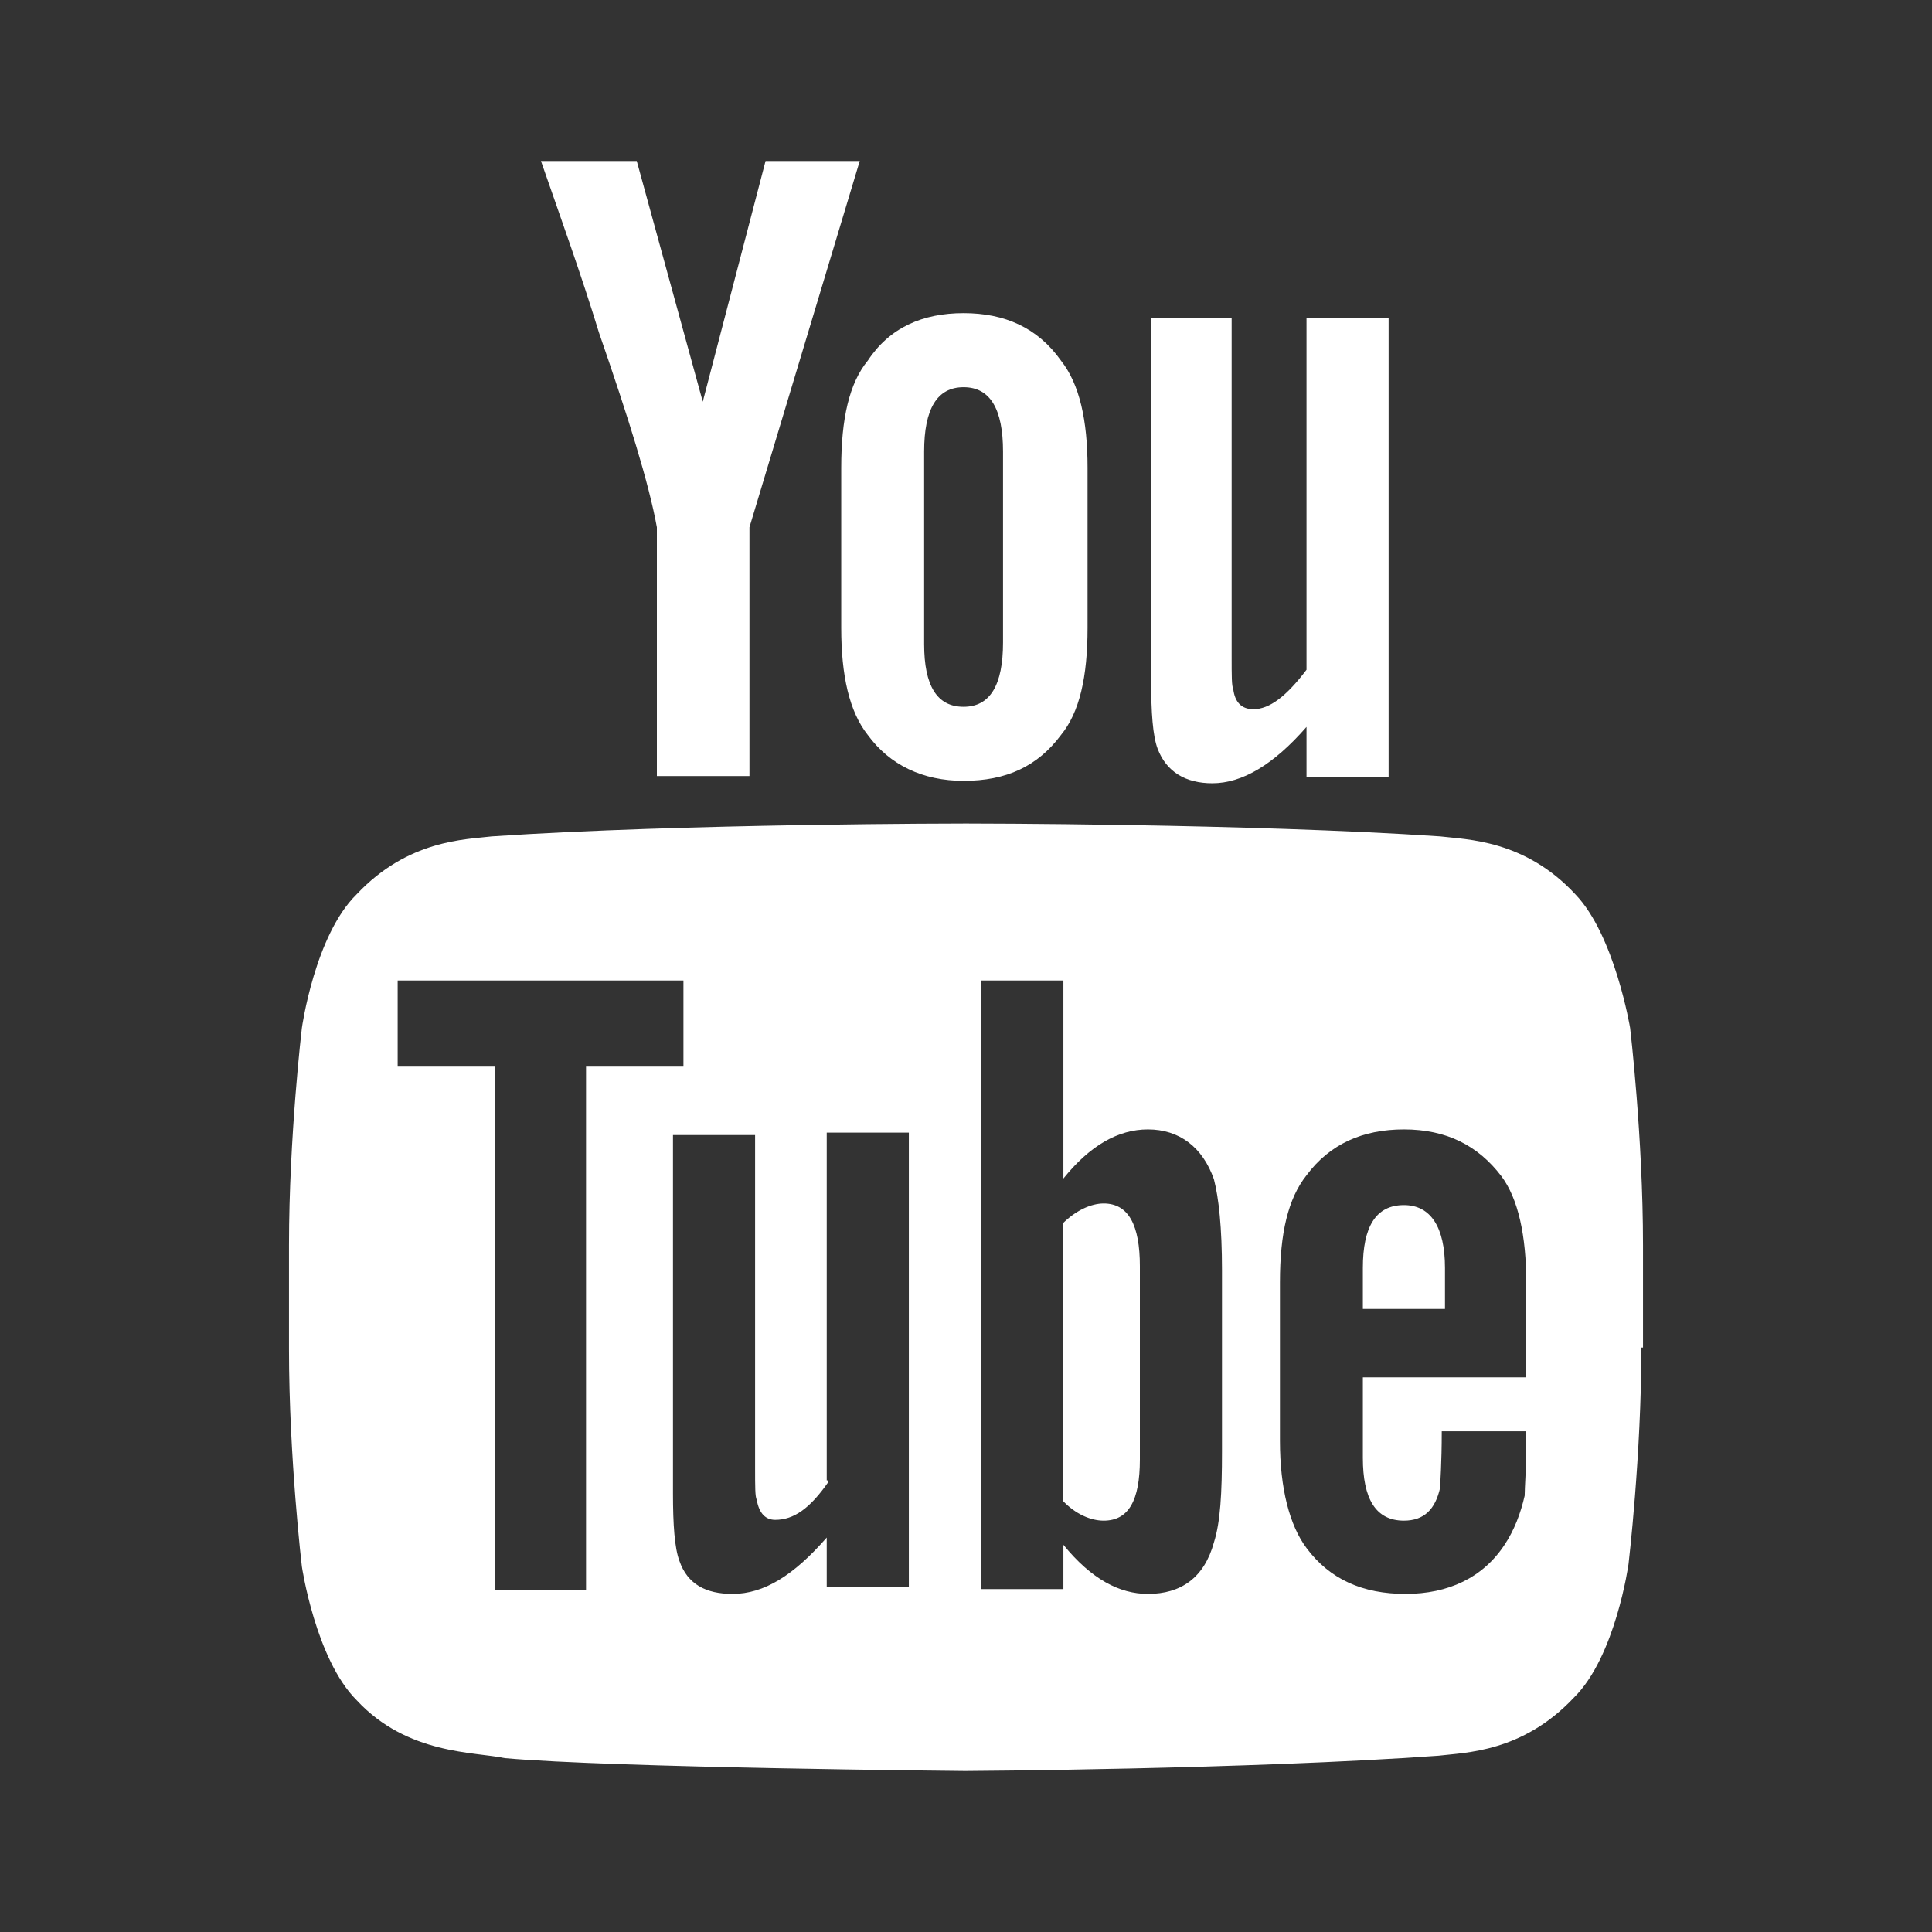 <?xml version="1.0" encoding="utf-8"?>
<!-- Generator: Adobe Illustrator 24.0.0, SVG Export Plug-In . SVG Version: 6.00 Build 0)  -->
<svg version="1.1" id="Layer_1" xmlns="http://www.w3.org/2000/svg" xmlns:xlink="http://www.w3.org/1999/xlink" x="0px" y="0px"
	 viewBox="0 0 24 24" style="enable-background:new 0 0 24 24;" xml:space="preserve">
<rect x="0" y="0" width="24" height="24" fill="#333333" stroke="none"/>
<g>
	<g>
		<path fill="#ffffff" d="M8.51,12.18H4.94v1.07h1.21v6.5h1.13v-6.5h1.21v-1.07H8.51z M11.97,8.78c0.33,0,0.49-0.27,0.49-0.8V5.61
			c0-0.53-0.16-0.8-0.49-0.8c-0.33,0-0.49,0.27-0.49,0.8V8C11.48,8.52,11.64,8.78,11.97,8.78z M17.44,14.03
			c-0.51,0-0.92,0.18-1.21,0.57c-0.23,0.29-0.33,0.72-0.33,1.33v1.97c0,0.59,0.12,1.05,0.33,1.33c0.29,0.39,0.7,0.57,1.23,0.57
			s0.96-0.2,1.23-0.61c0.12-0.18,0.2-0.39,0.25-0.61c0-0.1,0.02-0.33,0.02-0.66v-0.14h-1.05c0,0.41-0.02,0.64-0.02,0.7
			c-0.06,0.27-0.2,0.41-0.45,0.41c-0.35,0-0.51-0.27-0.51-0.78v-1h2.03v-1.17c0-0.59-0.1-1.05-0.31-1.33
			C18.36,14.23,17.97,14.03,17.44,14.03z M17.95,16.26h-1.02v-0.51c0-0.51,0.16-0.78,0.51-0.78c0.33,0,0.51,0.27,0.51,0.78V16.26z
			 M10.29,18.41c-0.23,0.33-0.43,0.47-0.66,0.47c-0.12,0-0.2-0.08-0.23-0.25c-0.02-0.04-0.02-0.16-0.02-0.39v-4.14H8.36v4.45
			c0,0.39,0.02,0.68,0.08,0.84c0.1,0.29,0.33,0.41,0.66,0.41c0.39,0,0.76-0.23,1.17-0.7v0.61h1.02v-5.64h-1.02v4.32H10.29z
			 M14.28,3.95h1.02v4.2c0,0.25,0,0.37,0.02,0.41c0.02,0.16,0.1,0.25,0.25,0.25c0.2,0,0.41-0.16,0.66-0.49V3.95h1.02v5.7h-1.02V9.03
			c-0.41,0.47-0.8,0.7-1.17,0.7c-0.33,0-0.57-0.14-0.68-0.43c-0.06-0.16-0.08-0.45-0.08-0.84V3.95H14.28z M11.97,3.89
			c0.51,0,0.92,0.18,1.21,0.59c0.23,0.29,0.33,0.74,0.33,1.33V7.8c0,0.61-0.1,1.05-0.33,1.33C12.89,9.52,12.5,9.7,11.97,9.7
			c-0.51,0-0.92-0.2-1.19-0.57c-0.23-0.29-0.33-0.74-0.33-1.33V5.81c0-0.61,0.1-1.05,0.33-1.33C11.05,4.07,11.46,3.89,11.97,3.89z
			 M7.91,2l0.82,2.99L9.51,2h1.17L9.31,6.55v3.09H8.16V6.55C8.06,6,7.81,5.2,7.44,4.13C7.22,3.41,6.97,2.72,6.72,2H7.91z
			 M20.39,16.73c0,1.35-0.16,2.7-0.16,2.7s-0.16,1.15-0.68,1.66c-0.64,0.68-1.35,0.68-1.68,0.72C15.51,21.98,11.99,22,11.99,22
			s-4.39-0.04-5.72-0.16c-0.37-0.08-1.21-0.04-1.84-0.72c-0.51-0.51-0.68-1.66-0.68-1.66s-0.16-1.35-0.16-2.7v-1.29
			c0-1.35,0.16-2.7,0.16-2.7s0.16-1.15,0.68-1.66c0.64-0.68,1.35-0.68,1.68-0.72c2.36-0.16,5.88-0.16,5.88-0.16h0.02
			c0,0,3.52,0,5.88,0.16c0.33,0.04,1.05,0.04,1.68,0.72c0.49,0.51,0.68,1.66,0.68,1.66s0.16,1.35,0.16,2.7v1.27H20.39z M14.26,14.03
			c-0.37,0-0.72,0.2-1.05,0.61v-2.46h-1.02v7.56h1.02v-0.55c0.35,0.43,0.7,0.61,1.05,0.61c0.41,0,0.7-0.2,0.82-0.64
			c0.08-0.25,0.1-0.61,0.1-1.13v-2.25c0-0.53-0.04-0.9-0.1-1.13C14.94,14.25,14.65,14.03,14.26,14.03z M14.16,18.13
			c0,0.51-0.14,0.76-0.45,0.76c-0.16,0-0.35-0.08-0.51-0.25V15.2c0.16-0.16,0.35-0.25,0.51-0.25c0.31,0,0.45,0.27,0.45,0.78V18.13z"
			/>
	</g>
</g>
</svg>
